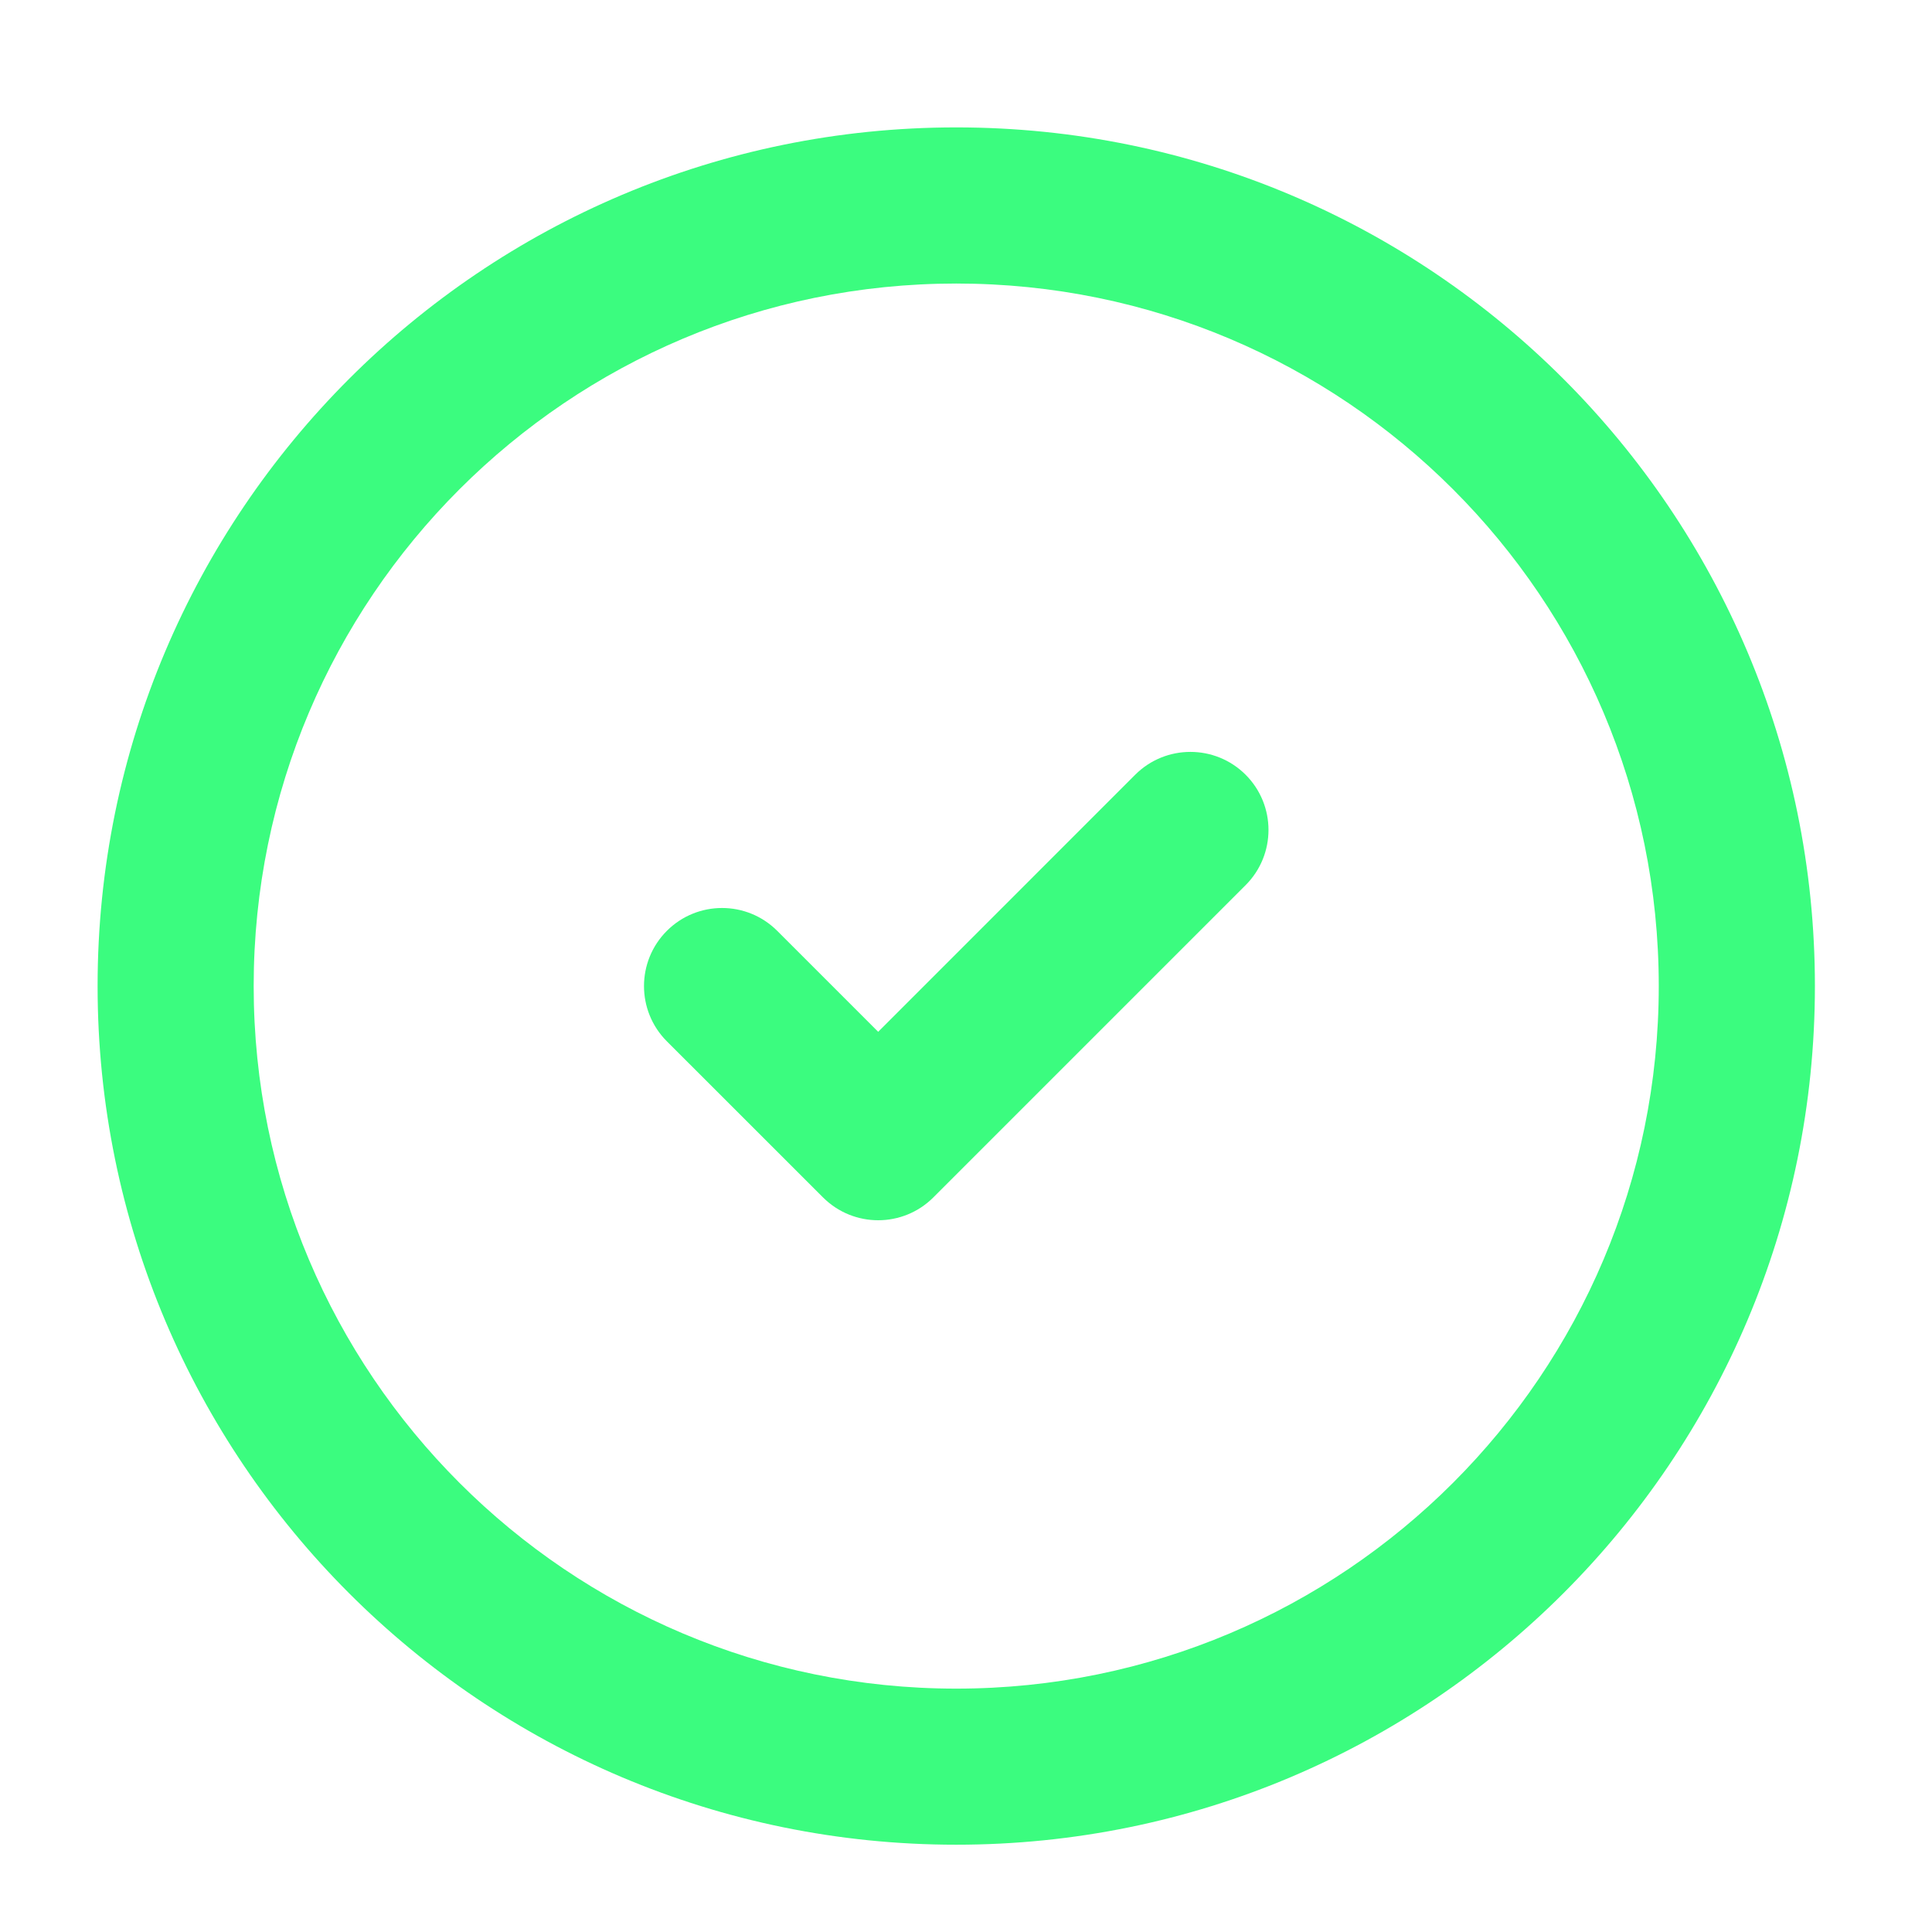 <svg width="33" height="33" viewBox="0 0 33 33" fill="none" xmlns="http://www.w3.org/2000/svg">
<g id="li:check-circle-2">
<path id="Vector" fill-rule="evenodd" clip-rule="evenodd" d="M1.667 16.843C1.667 8.742 8.233 2.176 16.333 2.176C24.434 2.176 31 8.742 31 16.843C31 24.943 24.434 31.509 16.333 31.509C8.233 31.509 1.667 24.943 1.667 16.843ZM16.333 4.843C9.706 4.843 4.333 10.215 4.333 16.843C4.333 23.47 9.706 28.843 16.333 28.843C22.961 28.843 28.333 23.47 28.333 16.843C28.333 10.215 22.961 4.843 16.333 4.843Z" fill="#3BFC7F"/>
<path id="Vector_2" fill-rule="evenodd" clip-rule="evenodd" d="M21.276 13.233C21.797 13.754 21.797 14.598 21.276 15.119L15.943 20.452C15.422 20.973 14.578 20.973 14.057 20.452L11.39 17.786C10.87 17.265 10.87 16.421 11.39 15.9C11.911 15.379 12.755 15.379 13.276 15.9L15 17.624L19.39 13.233C19.911 12.713 20.755 12.713 21.276 13.233Z" fill="#3BFC7F"/>
</g>
</svg>

